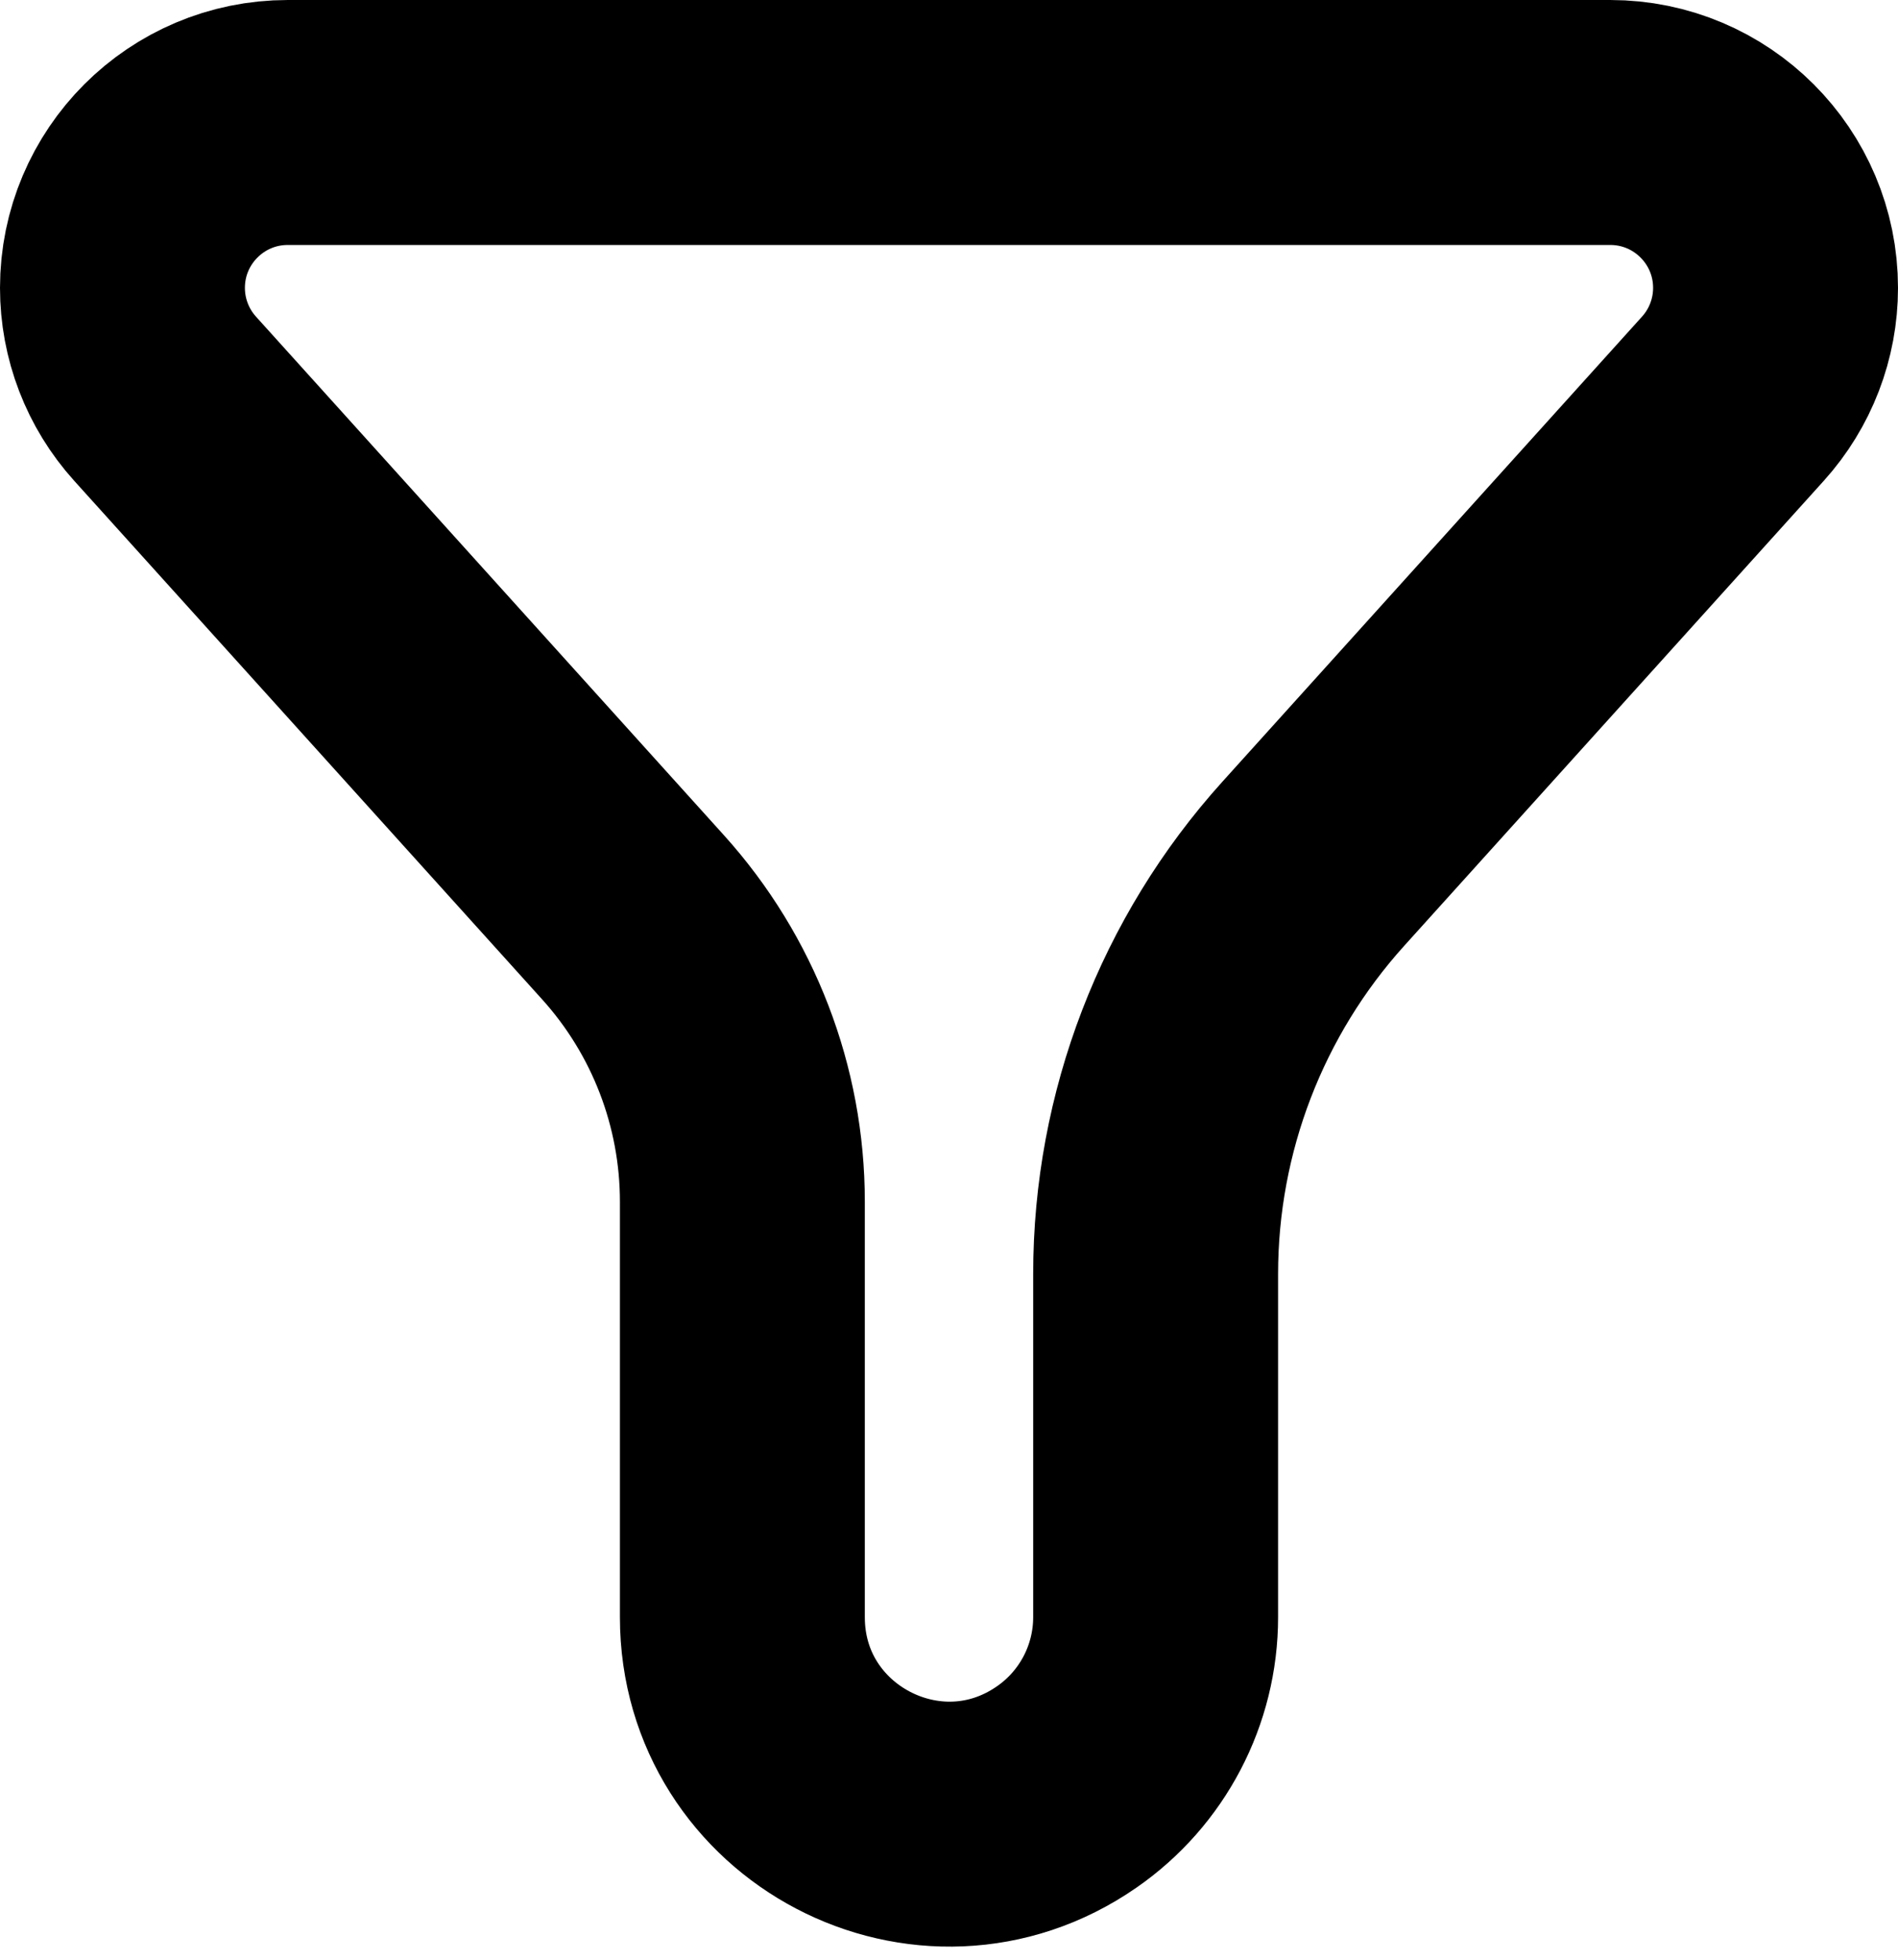 <svg width="31" height="32" viewBox="0 0 31 32" fill="none" xmlns="http://www.w3.org/2000/svg">
<path id="Vector" d="M29 4.701C29 3.209 27.791 2 26.299 2H4.701C3.209 2 2 3.209 2 4.701V4.701C2 5.369 2.248 6.014 2.696 6.51L10.339 14.978C11.489 16.252 12.125 17.906 12.125 19.621V26.406C12.125 29.128 15.183 30.73 17.421 29.18V29.18C18.332 28.55 18.875 27.513 18.875 26.406V20.802C18.875 18.327 19.793 15.939 21.452 14.102L28.304 6.51C28.752 6.014 29 5.369 29 4.701V4.701Z" stroke="black" stroke-width="4" stroke-linejoin="round"/>
</svg>
